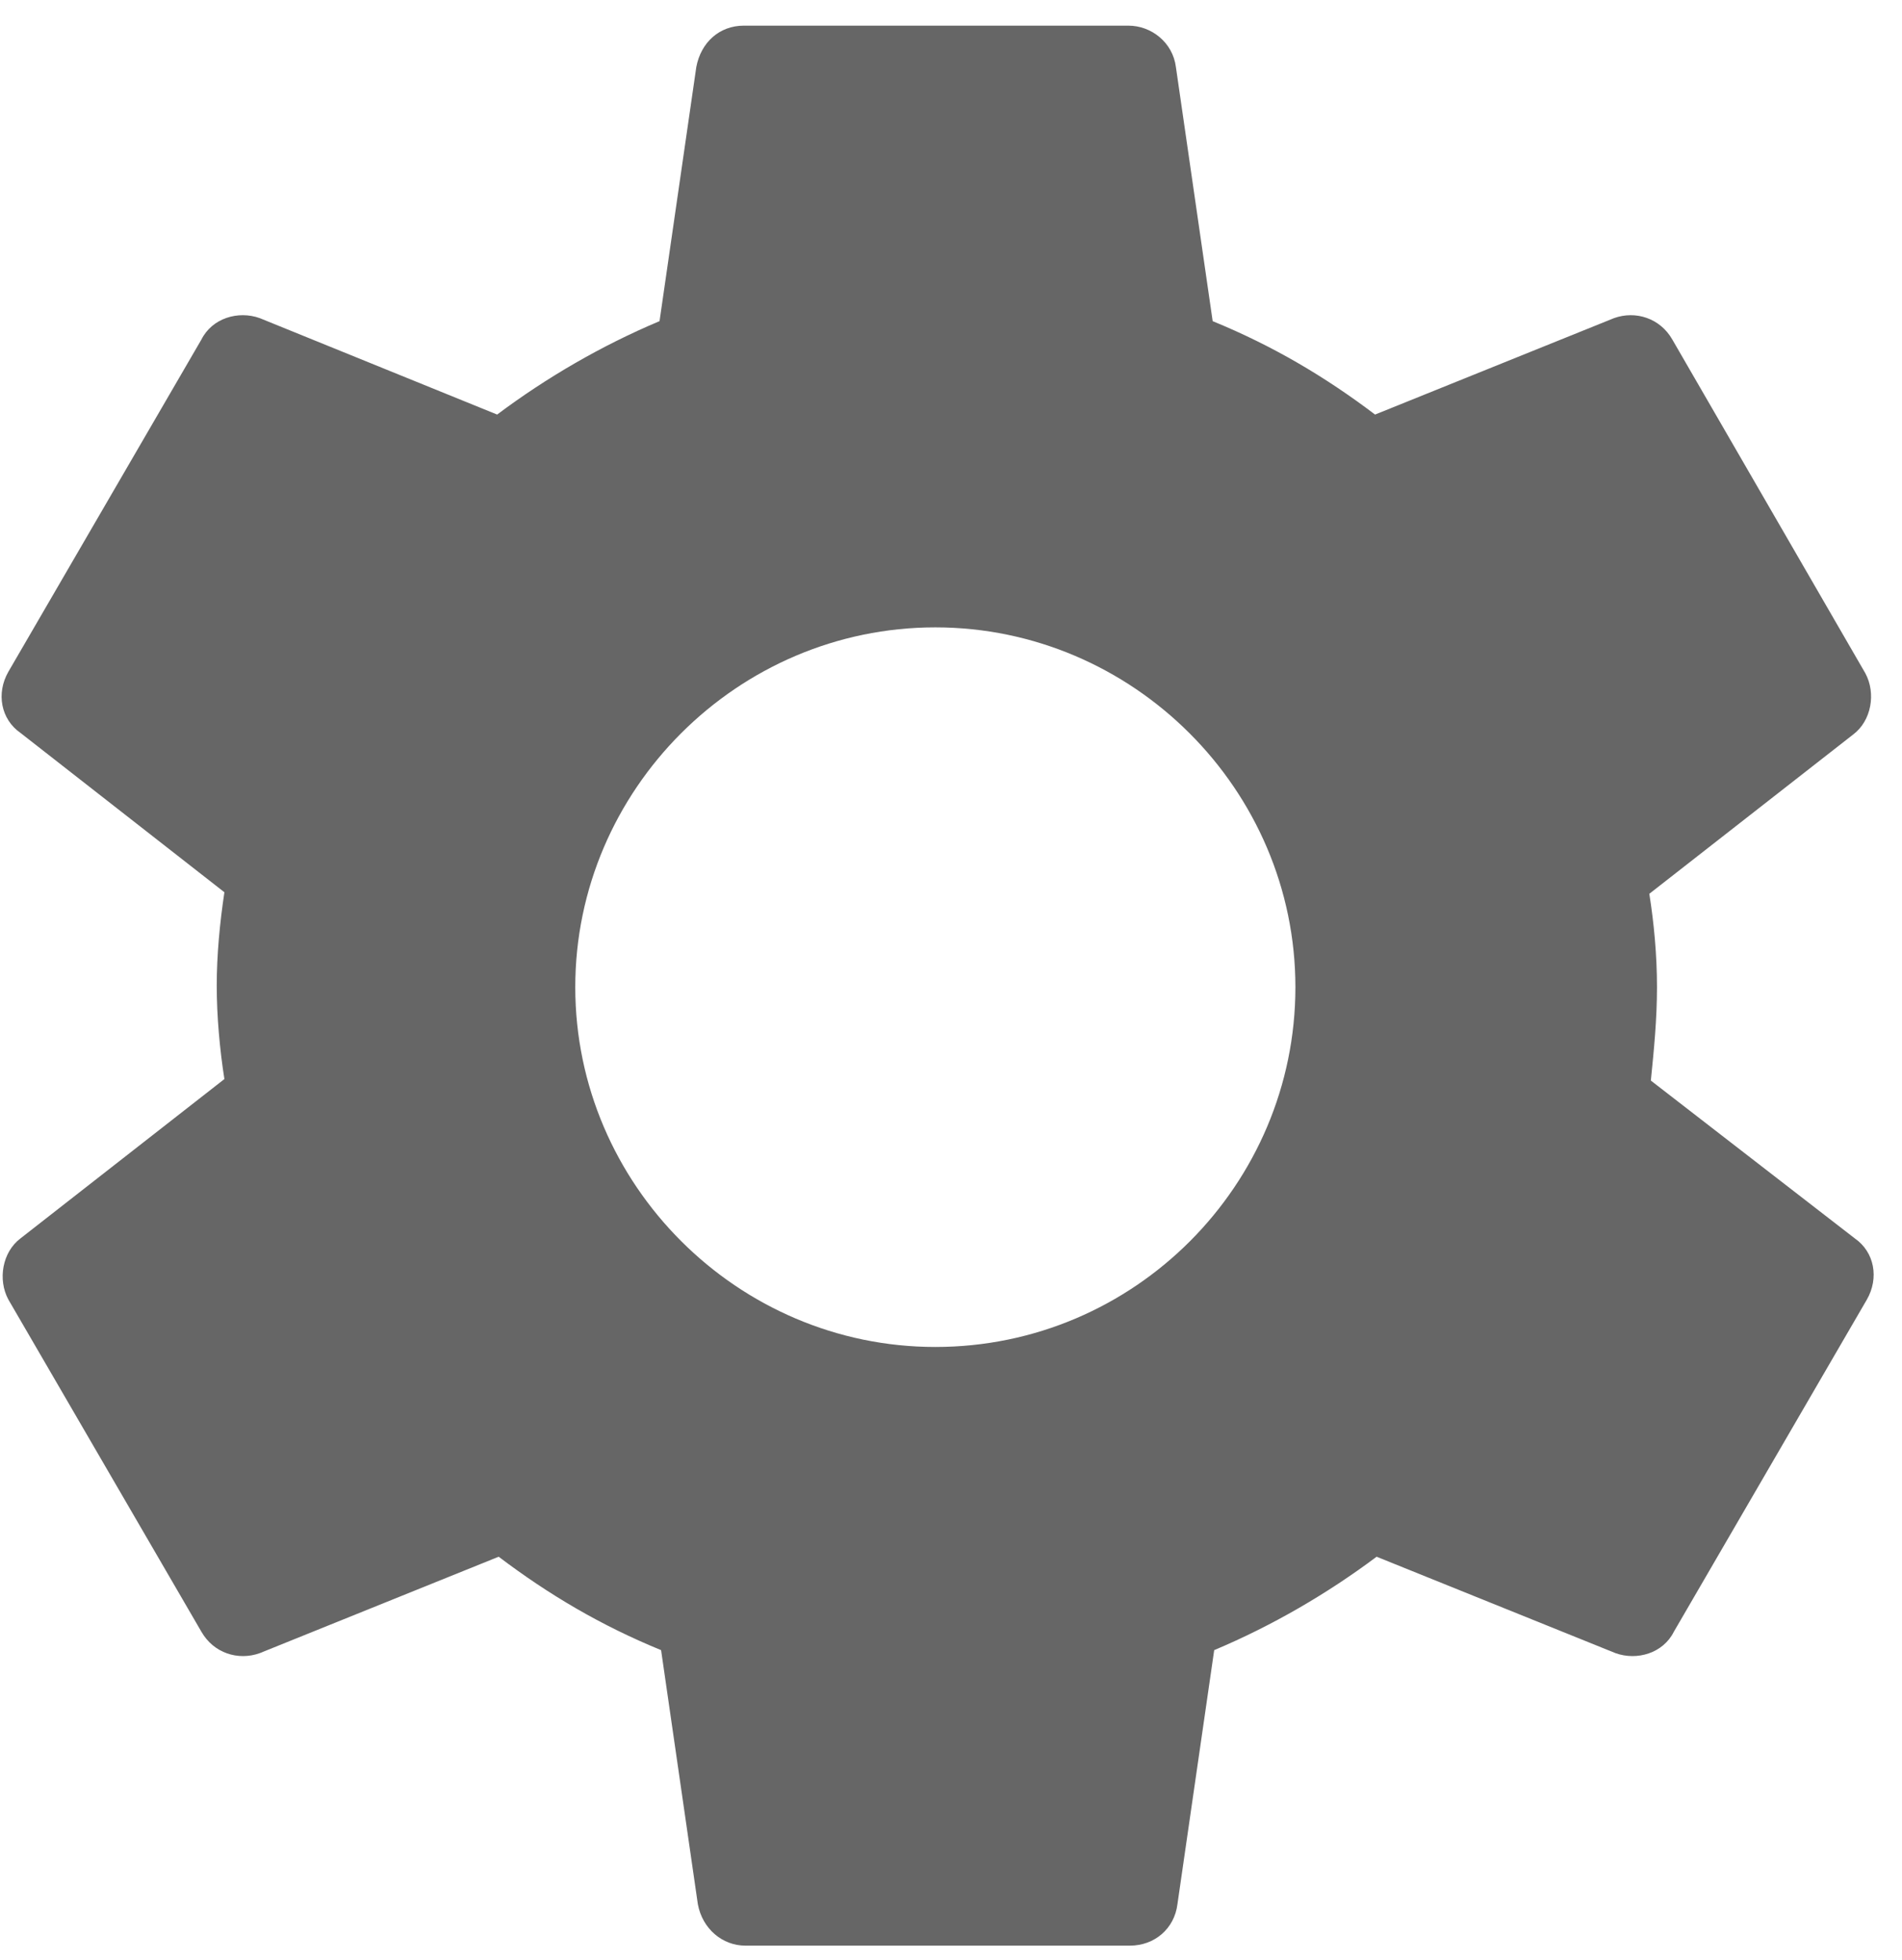 <svg width="66" height="68" viewBox="0 0 66 68" fill="none" xmlns="http://www.w3.org/2000/svg">
<path d="M57.285 37.493C57.392 36.43 57.498 35.368 57.498 34.252C57.498 33.137 57.392 32.021 57.232 31.012L64.303 25.487C64.942 25.009 65.101 24.052 64.729 23.362L58.03 11.781C57.605 11.037 56.754 10.771 56.01 11.037L47.715 14.384C45.961 13.056 44.153 11.993 42.08 11.143L40.804 2.325C40.697 1.475 39.953 0.89 39.156 0.89H25.811C24.96 0.89 24.322 1.475 24.162 2.325L22.886 11.143C20.866 11.993 18.952 13.109 17.251 14.384L9.01 11.037C8.265 10.771 7.362 11.037 6.989 11.781L0.29 23.309C-0.135 24.052 0.025 24.956 0.716 25.434L7.787 30.959C7.627 32.021 7.521 33.137 7.521 34.199C7.521 35.262 7.627 36.43 7.787 37.44L0.716 42.965C0.078 43.443 -0.082 44.399 0.29 45.09L6.989 56.617C7.415 57.361 8.265 57.627 9.01 57.361L17.304 54.014C19.058 55.342 20.866 56.405 22.94 57.255L24.216 66.073C24.375 66.924 25.066 67.508 25.864 67.508H39.209C40.059 67.508 40.751 66.924 40.857 66.073L42.133 57.255C44.153 56.405 46.067 55.289 47.769 54.014L56.063 57.361C56.807 57.627 57.711 57.361 58.083 56.617L64.782 45.09C65.207 44.346 65.048 43.443 64.357 42.965L57.285 37.493ZM32.456 46.736C25.598 46.736 19.962 41.105 19.962 34.252C19.962 27.399 25.598 21.768 32.456 21.768C39.315 21.768 44.951 27.399 44.951 34.252C44.951 41.105 39.368 46.736 32.456 46.736Z" fill="#666666"/>
</svg>
